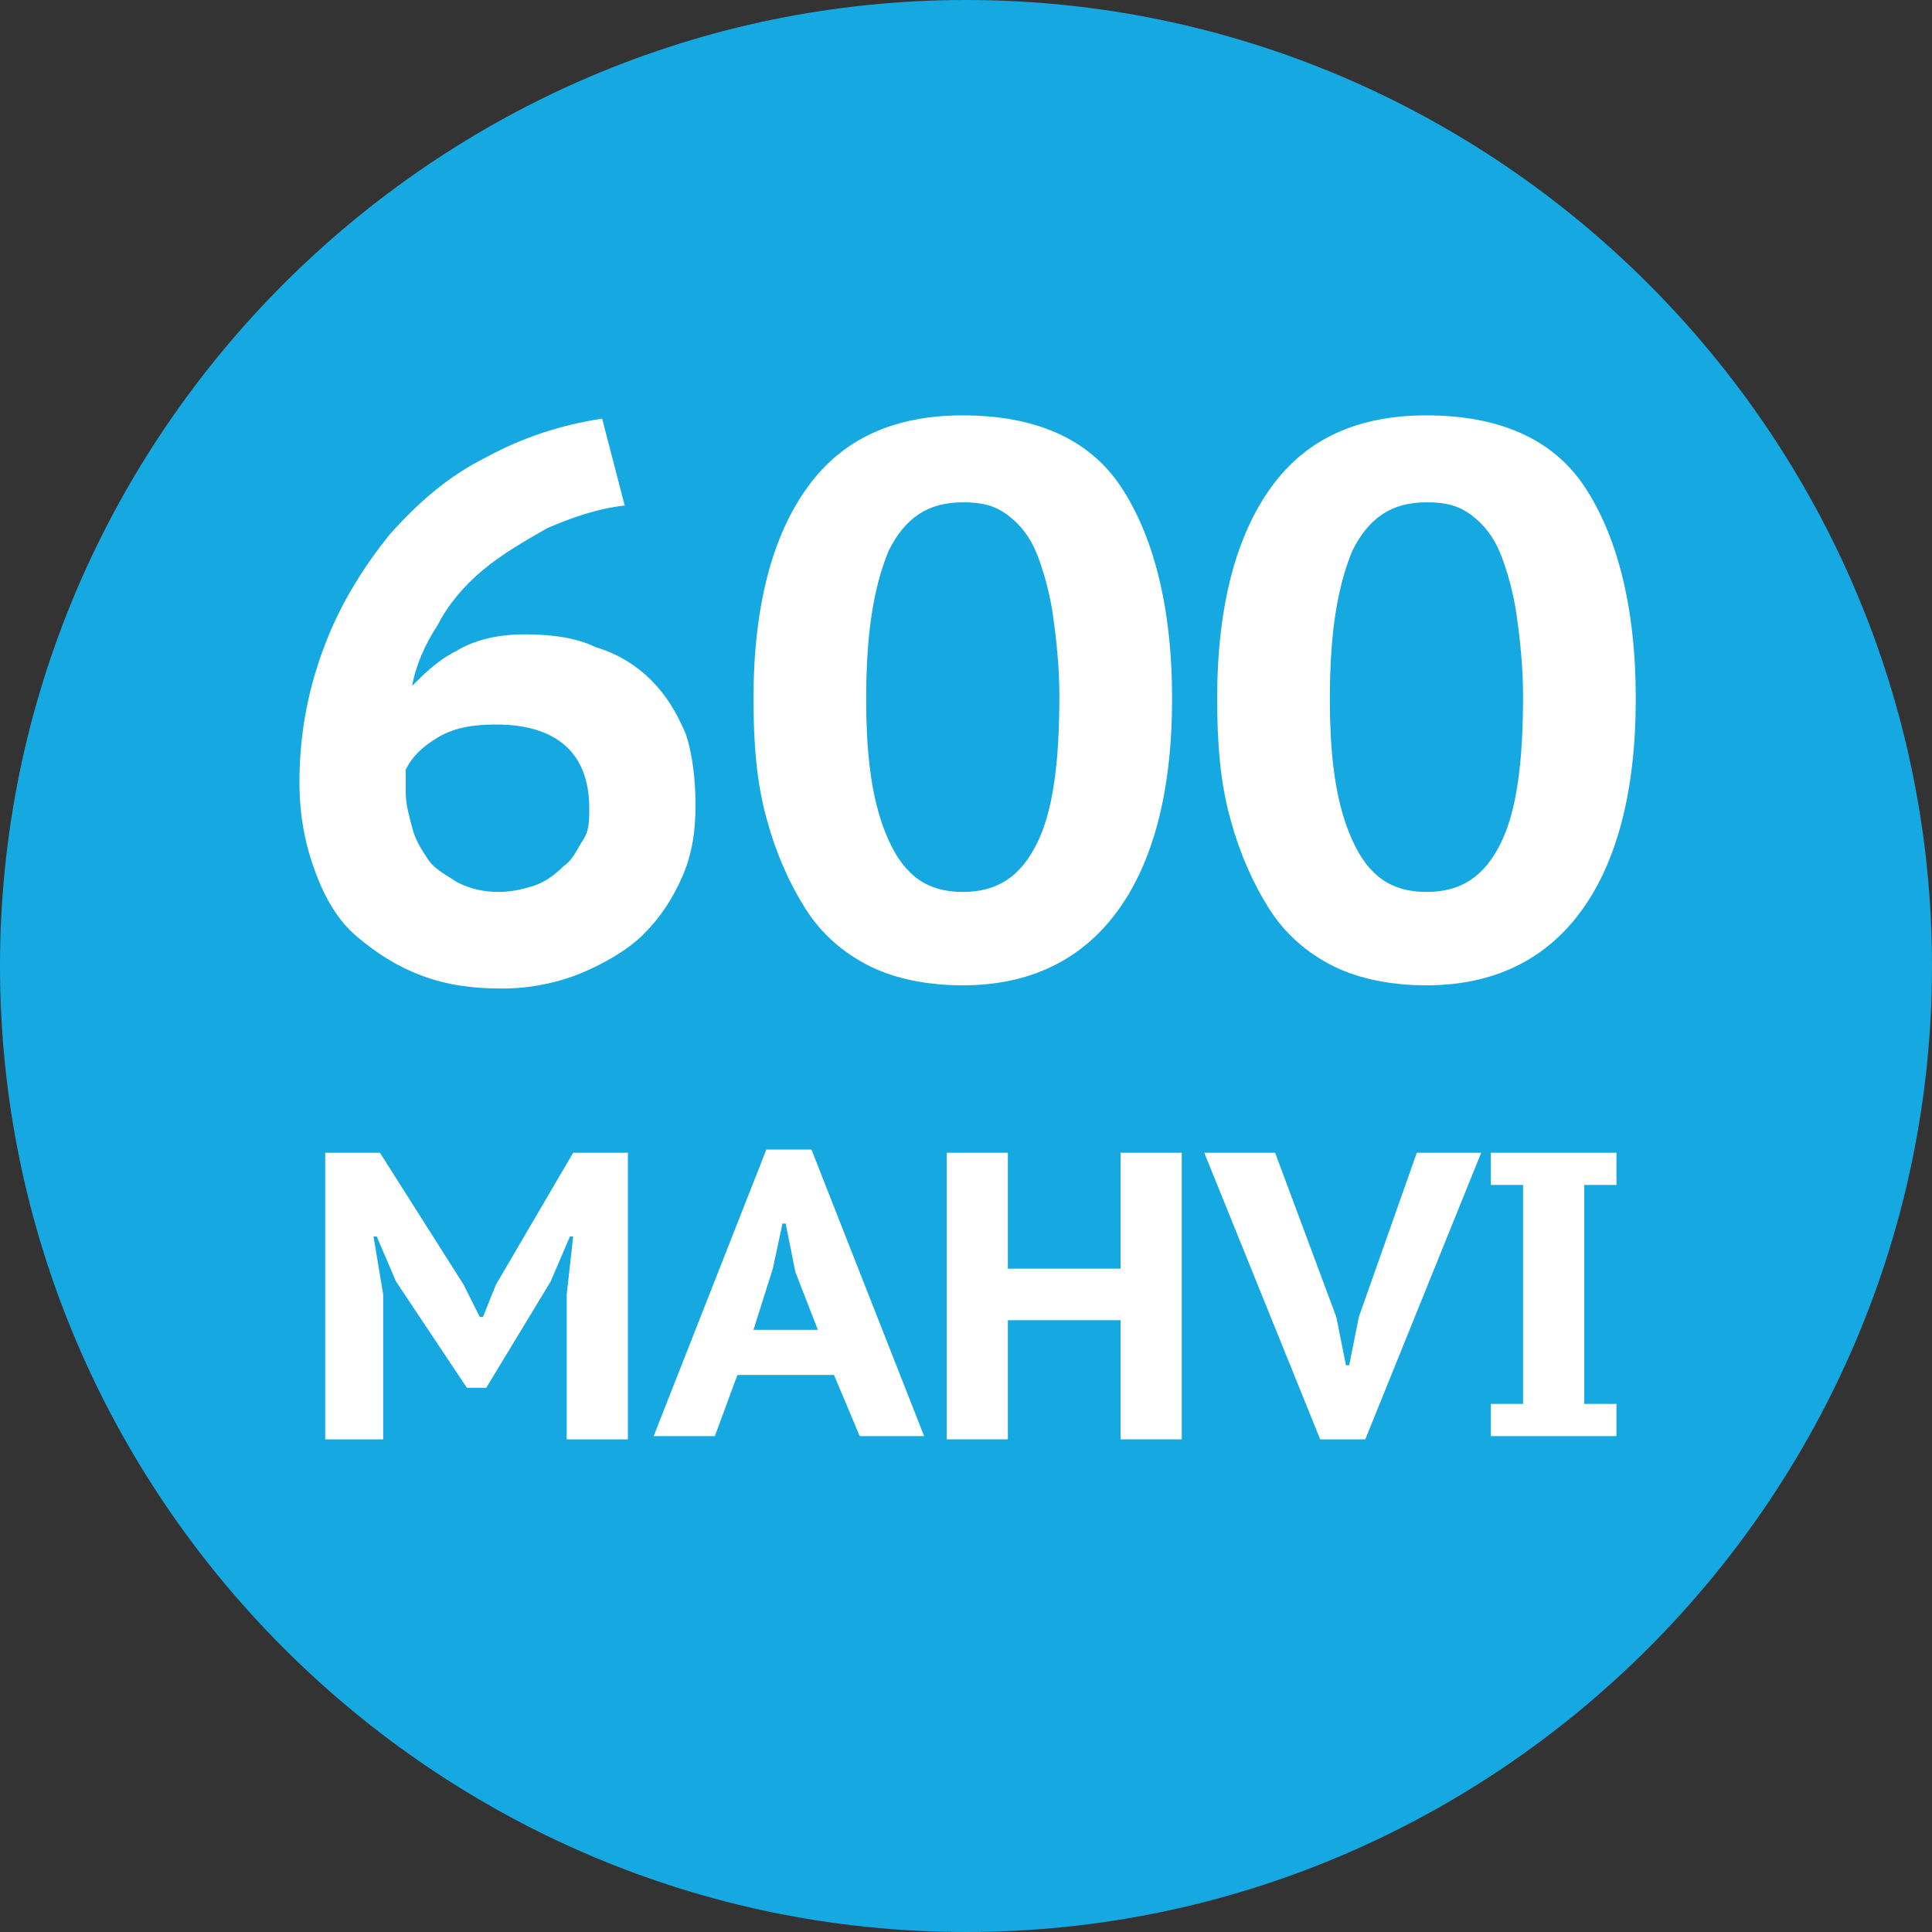 <?xml version="1.0" encoding="UTF-8"?> <!-- Generator: Adobe Illustrator 24.1.2, SVG Export Plug-In . SVG Version: 6.00 Build 0) --> <svg xmlns="http://www.w3.org/2000/svg" xmlns:xlink="http://www.w3.org/1999/xlink" id="Слой_1" x="0px" y="0px" viewBox="0 0 60 60" style="enable-background:new 0 0 60 60;" xml:space="preserve"><rect x="0" y="0" width="60" height="60" fill="#333333" stroke="none"/> <style type="text/css"> .st0{fill-rule:evenodd;clip-rule:evenodd;fill:#16A8E1;} .st1{enable-background:new ;} .st2{fill:#FFFFFF;} </style> <path class="st0" d="M30,0L30,0c16.5,0,30,13.5,30,30l0,0c0,16.5-13.5,30-30,30l0,0C13.5,60,0,46.5,0,30l0,0C0,13.5,13.5,0,30,0z"></path> <g> <g class="st1"> <path class="st2" d="M21.6,25c0,0.8-0.1,1.5-0.4,2.2c-0.3,0.7-0.7,1.3-1.2,1.8c-0.5,0.5-1.2,0.9-1.9,1.2c-0.7,0.3-1.6,0.5-2.5,0.5 c-0.9,0-1.7-0.1-2.5-0.4c-0.8-0.3-1.4-0.7-2-1.2c-0.6-0.5-1-1.2-1.3-2c-0.3-0.8-0.5-1.7-0.5-2.8c0-1.6,0.3-3,0.8-4.3 c0.5-1.3,1.2-2.4,2-3.4c0.9-1,1.8-1.8,3-2.4c1.1-0.6,2.3-1,3.6-1.2l0.7,2.7c-0.9,0.1-1.7,0.4-2.4,0.7c-0.7,0.4-1.4,0.8-2,1.3 c-0.6,0.5-1.1,1.1-1.4,1.7c-0.4,0.6-0.7,1.3-0.8,1.9c0.4-0.4,0.8-0.8,1.4-1.1c0.5-0.3,1.2-0.5,2.1-0.5c0.8,0,1.6,0.1,2.2,0.4 c0.7,0.2,1.3,0.6,1.7,1c0.5,0.5,0.8,1,1.1,1.7C21.5,23.4,21.6,24.2,21.6,25z M18.3,25.1c0-1.7-1-2.6-2.9-2.6 c-0.7,0-1.3,0.1-1.8,0.4c-0.5,0.3-0.8,0.6-1,1c0,0.2,0,0.3,0,0.4c0,0.1,0,0.2,0,0.3c0,0.4,0.1,0.7,0.2,1.1c0.1,0.4,0.3,0.7,0.5,1 c0.2,0.3,0.6,0.5,0.9,0.7c0.4,0.2,0.8,0.3,1.3,0.3c0.4,0,0.8-0.1,1.1-0.2c0.3-0.1,0.6-0.3,0.9-0.6c0.3-0.2,0.4-0.5,0.6-0.8 C18.3,25.8,18.3,25.5,18.3,25.1z"></path> </g> <g class="st1"> <path class="st2" d="M23.4,21.7c0-2.9,0.6-5.1,1.7-6.6c1.1-1.5,2.7-2.2,4.8-2.2c2.2,0,3.9,0.7,4.9,2.2c1,1.5,1.6,3.7,1.6,6.6 c0,2.9-0.6,5.1-1.7,6.6c-1.1,1.5-2.7,2.3-4.8,2.3c-1.1,0-2.1-0.2-2.9-0.6c-0.8-0.4-1.5-1-2-1.8c-0.5-0.8-0.9-1.7-1.2-2.8 C23.5,24.3,23.4,23.1,23.4,21.7z M26.9,21.7c0,1.9,0.2,3.3,0.7,4.4c0.5,1.1,1.2,1.6,2.3,1.6c1.1,0,1.8-0.5,2.3-1.5 c0.5-1,0.7-2.5,0.7-4.6c0-0.9-0.1-1.8-0.2-2.5c-0.1-0.7-0.3-1.4-0.5-1.9c-0.2-0.5-0.5-0.9-0.9-1.2c-0.4-0.3-0.8-0.4-1.4-0.4 c-1.1,0-1.8,0.5-2.3,1.5C27.1,18.3,26.9,19.8,26.9,21.7z"></path> <path class="st2" d="M37.8,21.7c0-2.9,0.6-5.1,1.7-6.6c1.1-1.5,2.7-2.2,4.8-2.2c2.2,0,3.9,0.7,4.9,2.2c1,1.5,1.6,3.7,1.6,6.6 c0,2.9-0.6,5.1-1.7,6.6c-1.1,1.5-2.7,2.3-4.8,2.3c-1.1,0-2.1-0.2-2.9-0.6c-0.8-0.4-1.5-1-2-1.8c-0.5-0.8-0.9-1.7-1.2-2.8 C37.9,24.3,37.8,23.1,37.8,21.7z M41.3,21.7c0,1.9,0.2,3.3,0.7,4.4c0.5,1.1,1.2,1.6,2.3,1.6c1.1,0,1.8-0.5,2.3-1.5 c0.5-1,0.7-2.5,0.7-4.6c0-0.9-0.1-1.8-0.2-2.5c-0.1-0.7-0.3-1.4-0.5-1.9c-0.2-0.5-0.5-0.9-0.9-1.2c-0.4-0.3-0.8-0.4-1.4-0.4 c-1.1,0-1.8,0.5-2.3,1.5C41.5,18.3,41.3,19.8,41.3,21.7z"></path> </g> </g> <g class="st1"> <path class="st2" d="M17.6,40.2l0.2-1.8h-0.1l-0.6,1.4l-2,3.3h-0.6l-2.2-3.3l-0.6-1.4h-0.1l0.3,1.8v4.5h-1.8v-8.9h1.7l2.6,4.1 l0.5,1h0.1l0.4-1l2.4-4.1h1.7v8.9h-1.9V40.2z"></path> <path class="st2" d="M25.9,42.7h-3l-0.7,1.9h-1.9l3.5-8.9h1.4l3.5,8.9h-2L25.9,42.7z M23.4,41.3h2l-0.7-1.8L24.4,38h-0.1l-0.3,1.4 L23.4,41.3z"></path> <path class="st2" d="M34.8,41h-3.5v3.7h-1.9v-8.9h1.9v3.6h3.5v-3.6h1.9v8.9h-1.9V41z"></path> <path class="st2" d="M41.5,40.9l0.3,1.5h0.1l0.3-1.5l1.8-5.1h2l-3.6,8.9H41l-3.6-8.9h2.2L41.5,40.9z"></path> <path class="st2" d="M47.3,36.8h-1v-1h3.9v1h-1v6.8h1v1h-3.9v-1h1V36.8z"></path> </g> </svg> 